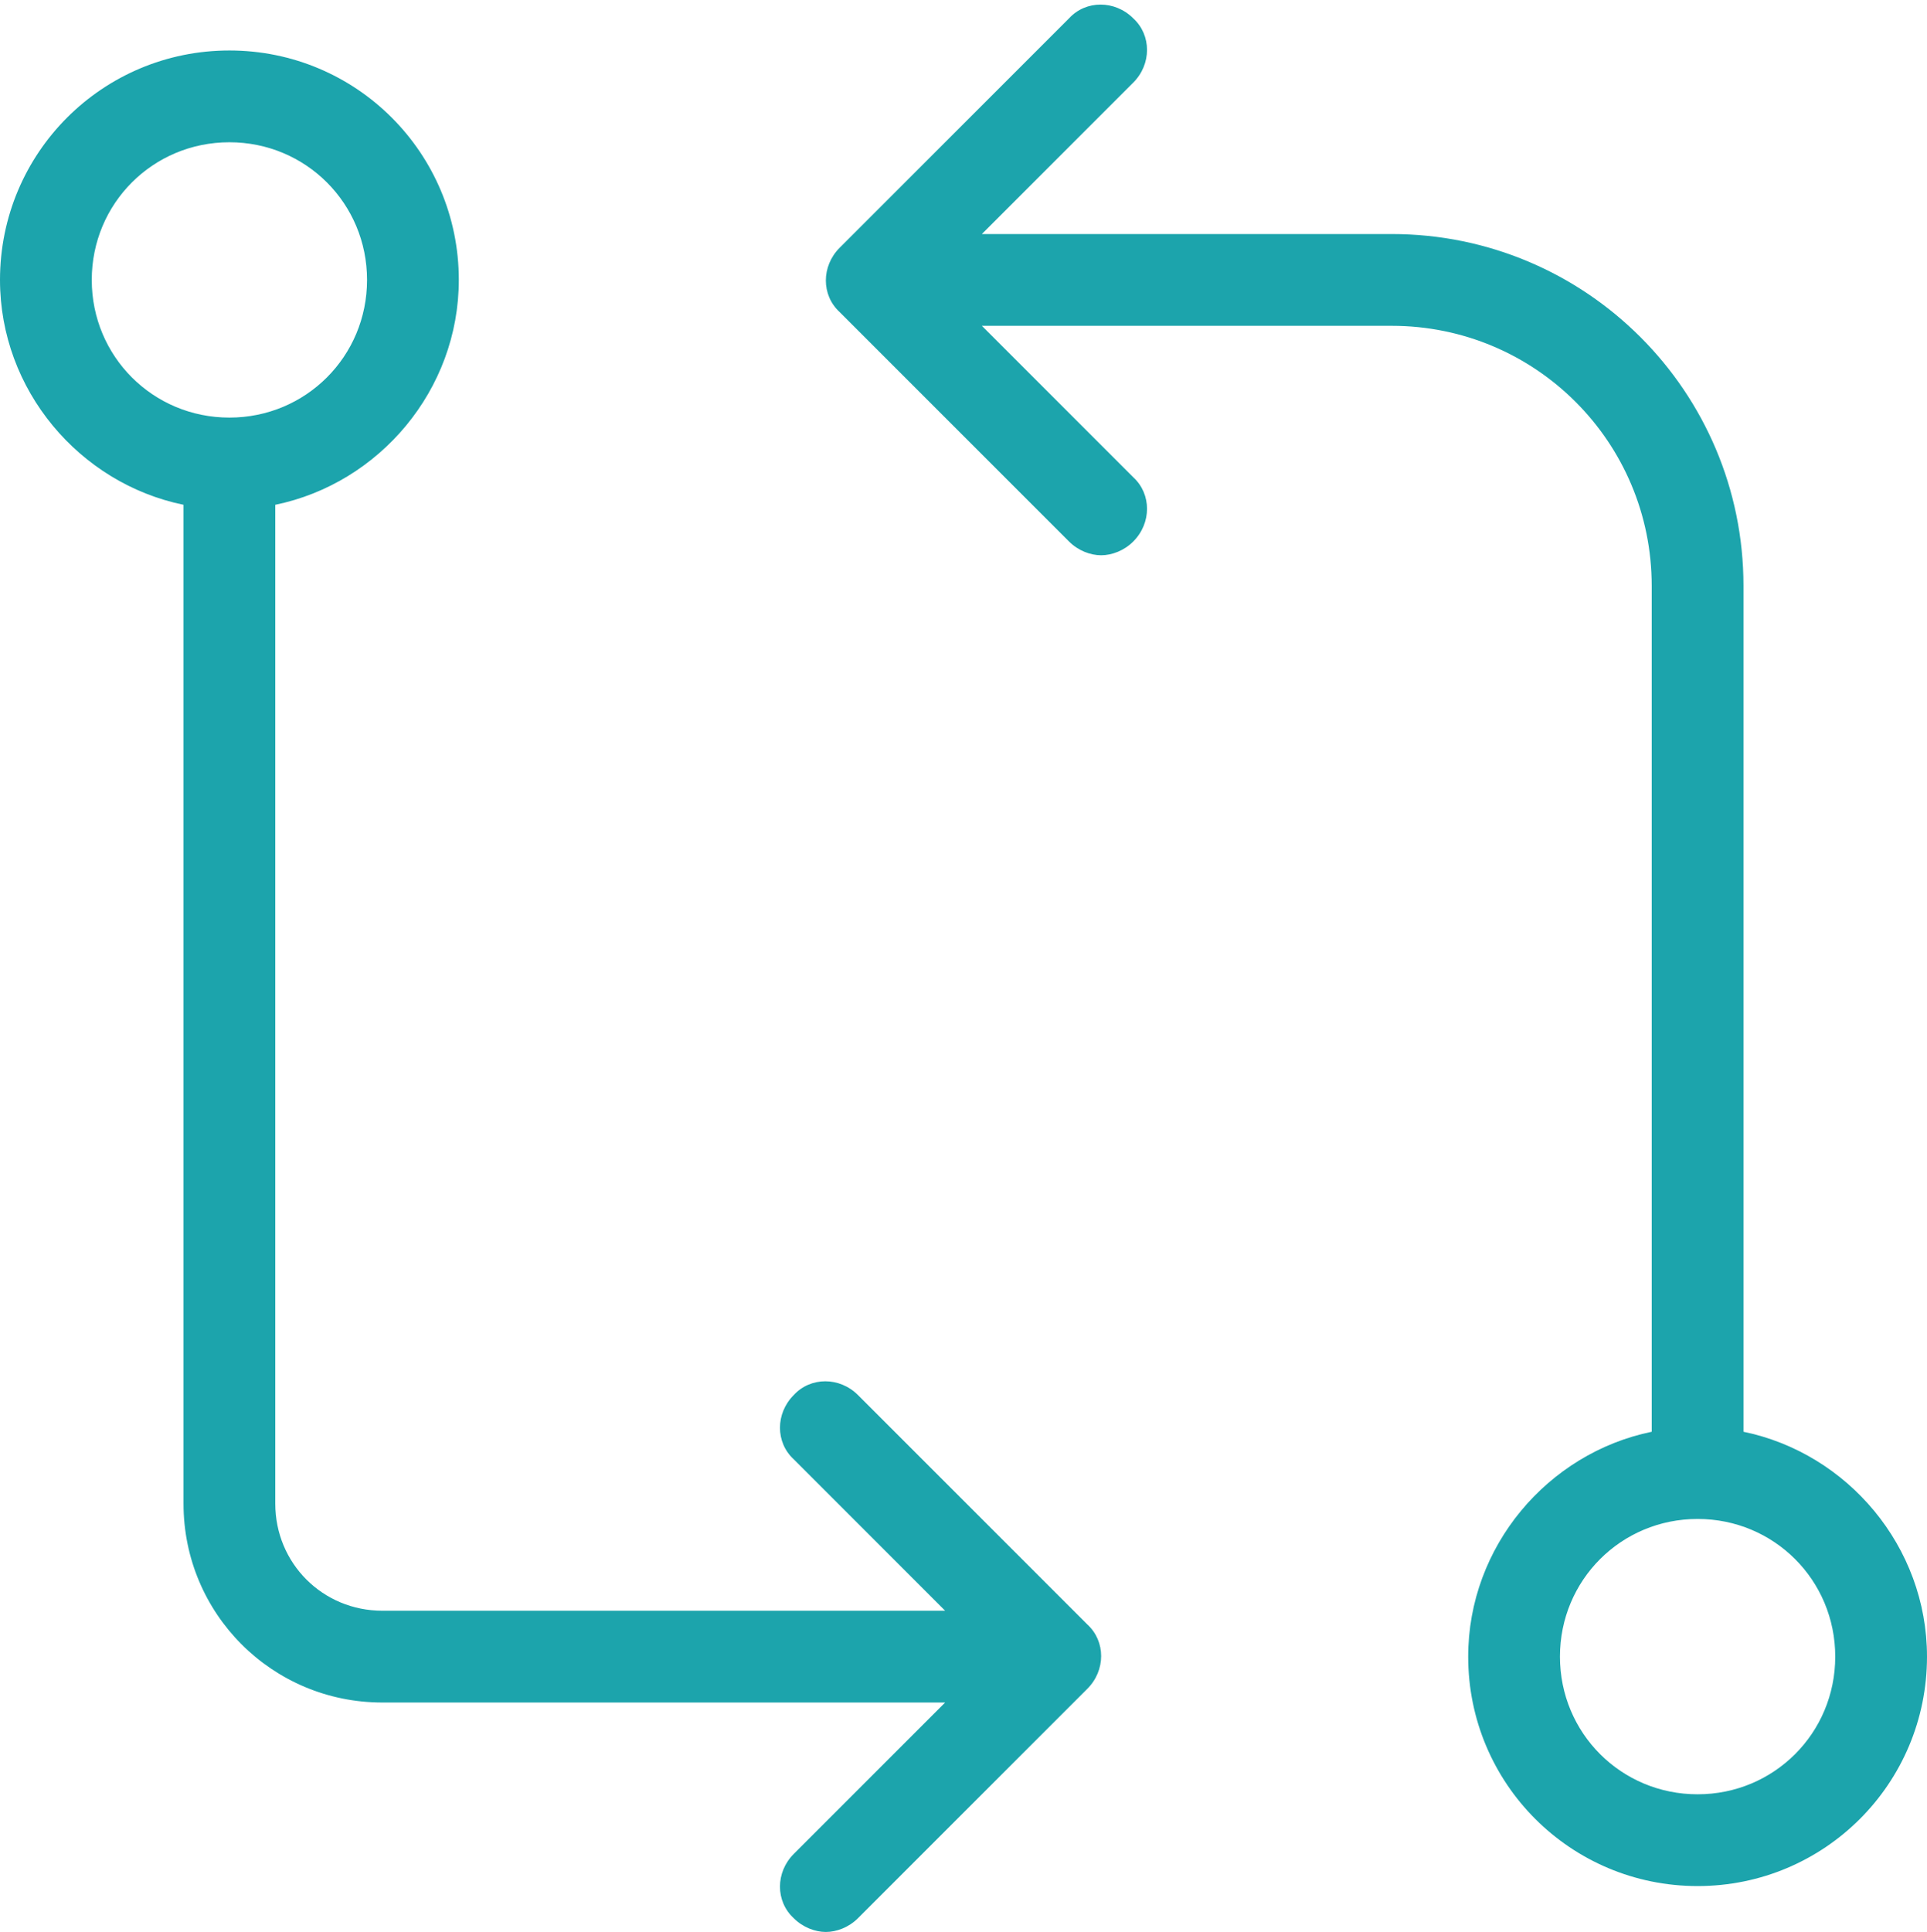 <?xml version="1.0" encoding="UTF-8" standalone="no"?><svg xmlns="http://www.w3.org/2000/svg" xmlns:xlink="http://www.w3.org/1999/xlink" fill="#1ca4ac" height="126.3" preserveAspectRatio="xMidYMid meet" version="1" viewBox="1.0 0.7 126.0 126.3" width="126" zoomAndPan="magnify"><g id="change1_1"><path d="M13 33.7V99c0 7.2 5.8 13 13 13h36.8l-9.9 9.9c-1.2 1.2-1.2 3.1 0 4.2.6.6 1.4.9 2.1.9s1.5-.3 2.1-.9l15-15c1.2-1.2 1.2-3.1 0-4.2l-15-15c-1.2-1.2-3.1-1.2-4.2 0-1.2 1.2-1.2 3.1 0 4.2l9.9 9.9H26c-3.9 0-7-3.1-7-7V33.7c6.8-1.4 12-7.5 12-14.7 0-8.3-6.7-15-15-15S1 10.7 1 19C1 26.2 6.2 32.3 13 33.7zM16 10c5 0 9 4 9 9s-4 9-9 9-9-4-9-9S11 10 16 10zM70.9 36.1c.6.6 1.4.9 2.1.9s1.5-.3 2.1-.9c1.2-1.2 1.2-3.1 0-4.2L65.2 22H92c9.4 0 17 7.6 17 17v55.3c-6.8 1.4-12 7.5-12 14.7 0 8.3 6.7 15 15 15s15-6.7 15-15c0-7.2-5.2-13.3-12-14.7V39c0-12.7-10.3-23-23-23H65.2l9.9-9.9c1.2-1.2 1.2-3.1 0-4.2-1.2-1.2-3.1-1.2-4.2 0l-15 15c-1.2 1.2-1.2 3.1 0 4.2L70.9 36.1zM121 109c0 5-4 9-9 9s-9-4-9-9 4-9 9-9S121 104 121 109z" fill="inherit"/></g></svg>